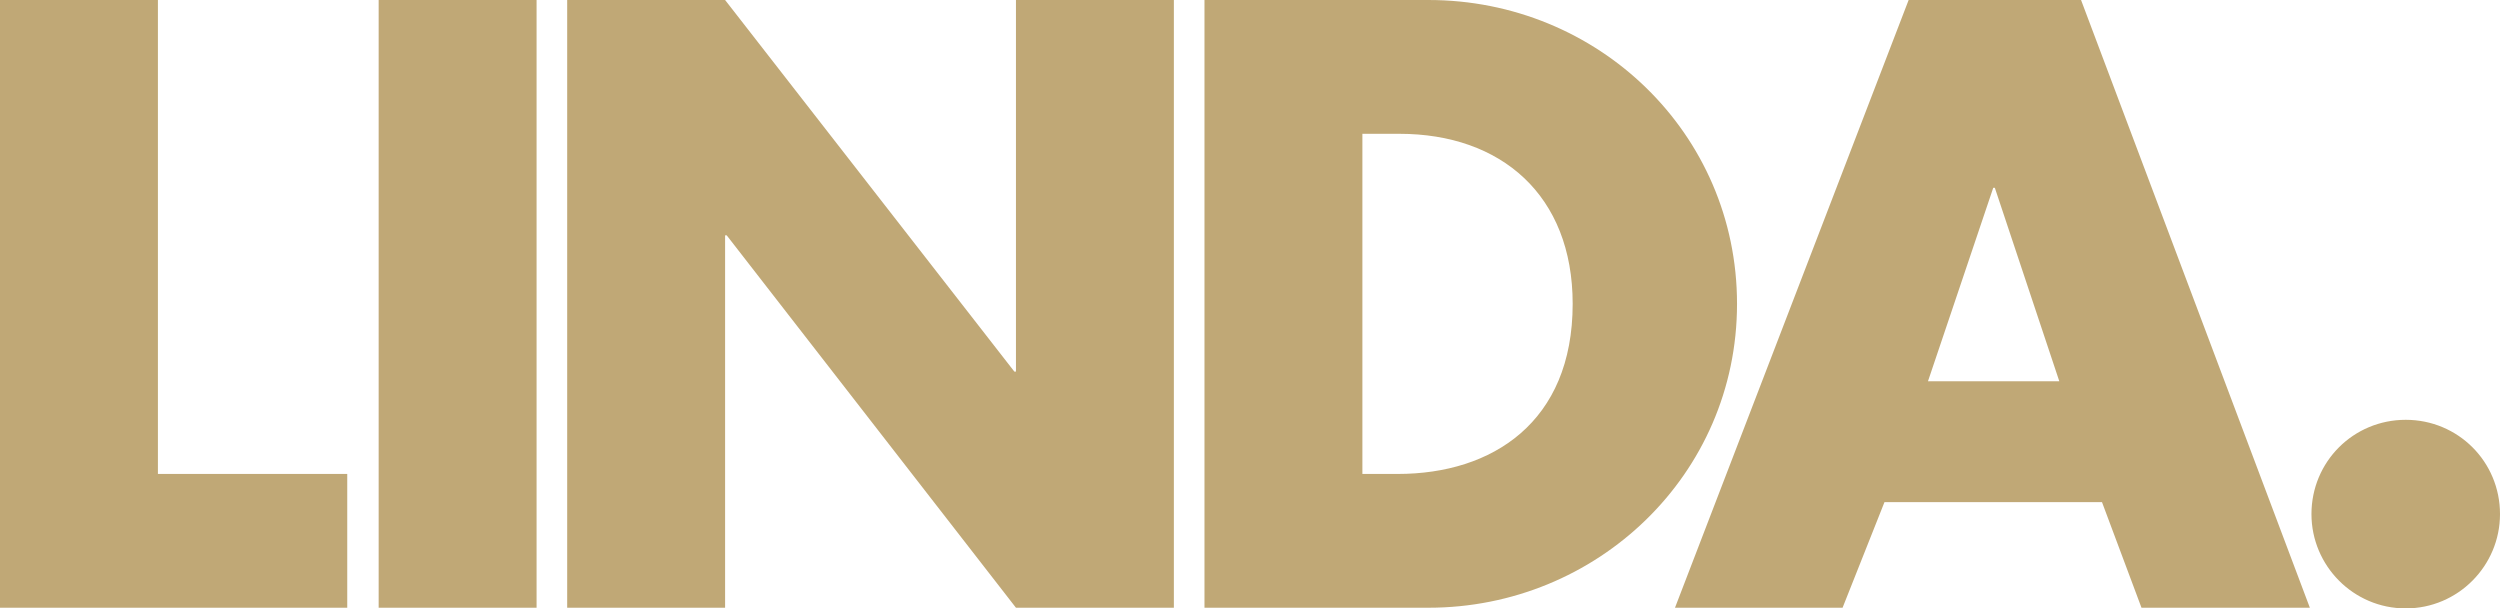 <svg xmlns="http://www.w3.org/2000/svg" fill="none" viewBox="0 0 452 110" height="110" width="452">
<g clip-path="url(#clip0_1_2)">
<g clip-path="url(#clip1_1_2)">
<path fill="#C0A876" d="M434.957 75.902C425.489 75.902 417.912 83.479 417.912 92.952C417.912 102.278 425.489 110.001 434.957 110.001C444.425 110.001 452 102.278 452 92.952C452 83.479 444.425 75.902 434.957 75.902ZM372.322 68.929H348.578L360.378 33.956H360.666L372.322 68.929ZM380.042 90.79L387.181 109.878H417.622L376.253 0.001H345.082L302.838 109.878H333.137L340.711 90.79H380.042ZM246.321 24.192H253.022C271.375 24.192 284.339 35.267 284.339 54.939C284.339 76.362 269.773 85.689 252.73 85.689H246.321V24.192ZM217.77 109.878H258.265C288.708 109.878 314.054 85.835 314.054 54.939C314.054 24.046 288.854 0.001 258.265 0.001H217.77V109.878ZM102.547 109.878H131.098V42.553H131.39L183.684 109.878H212.235V0.001H183.684V67.18H183.392L131.098 0.001H102.547V109.878ZM97.013 0.001H68.462V109.878H97.013V0.001ZM28.551 0.001H0V109.878H62.782V85.689H28.551V0.001Z"></path>
</g>
</g>
<defs>
<clipPath id="clip0_1_2">
<rect fill="white" height="110" width="452"></rect>
</clipPath>
<clipPath id="clip1_1_2">
<rect fill="white" height="110" width="452"></rect>
</clipPath>
</defs>
</svg>
